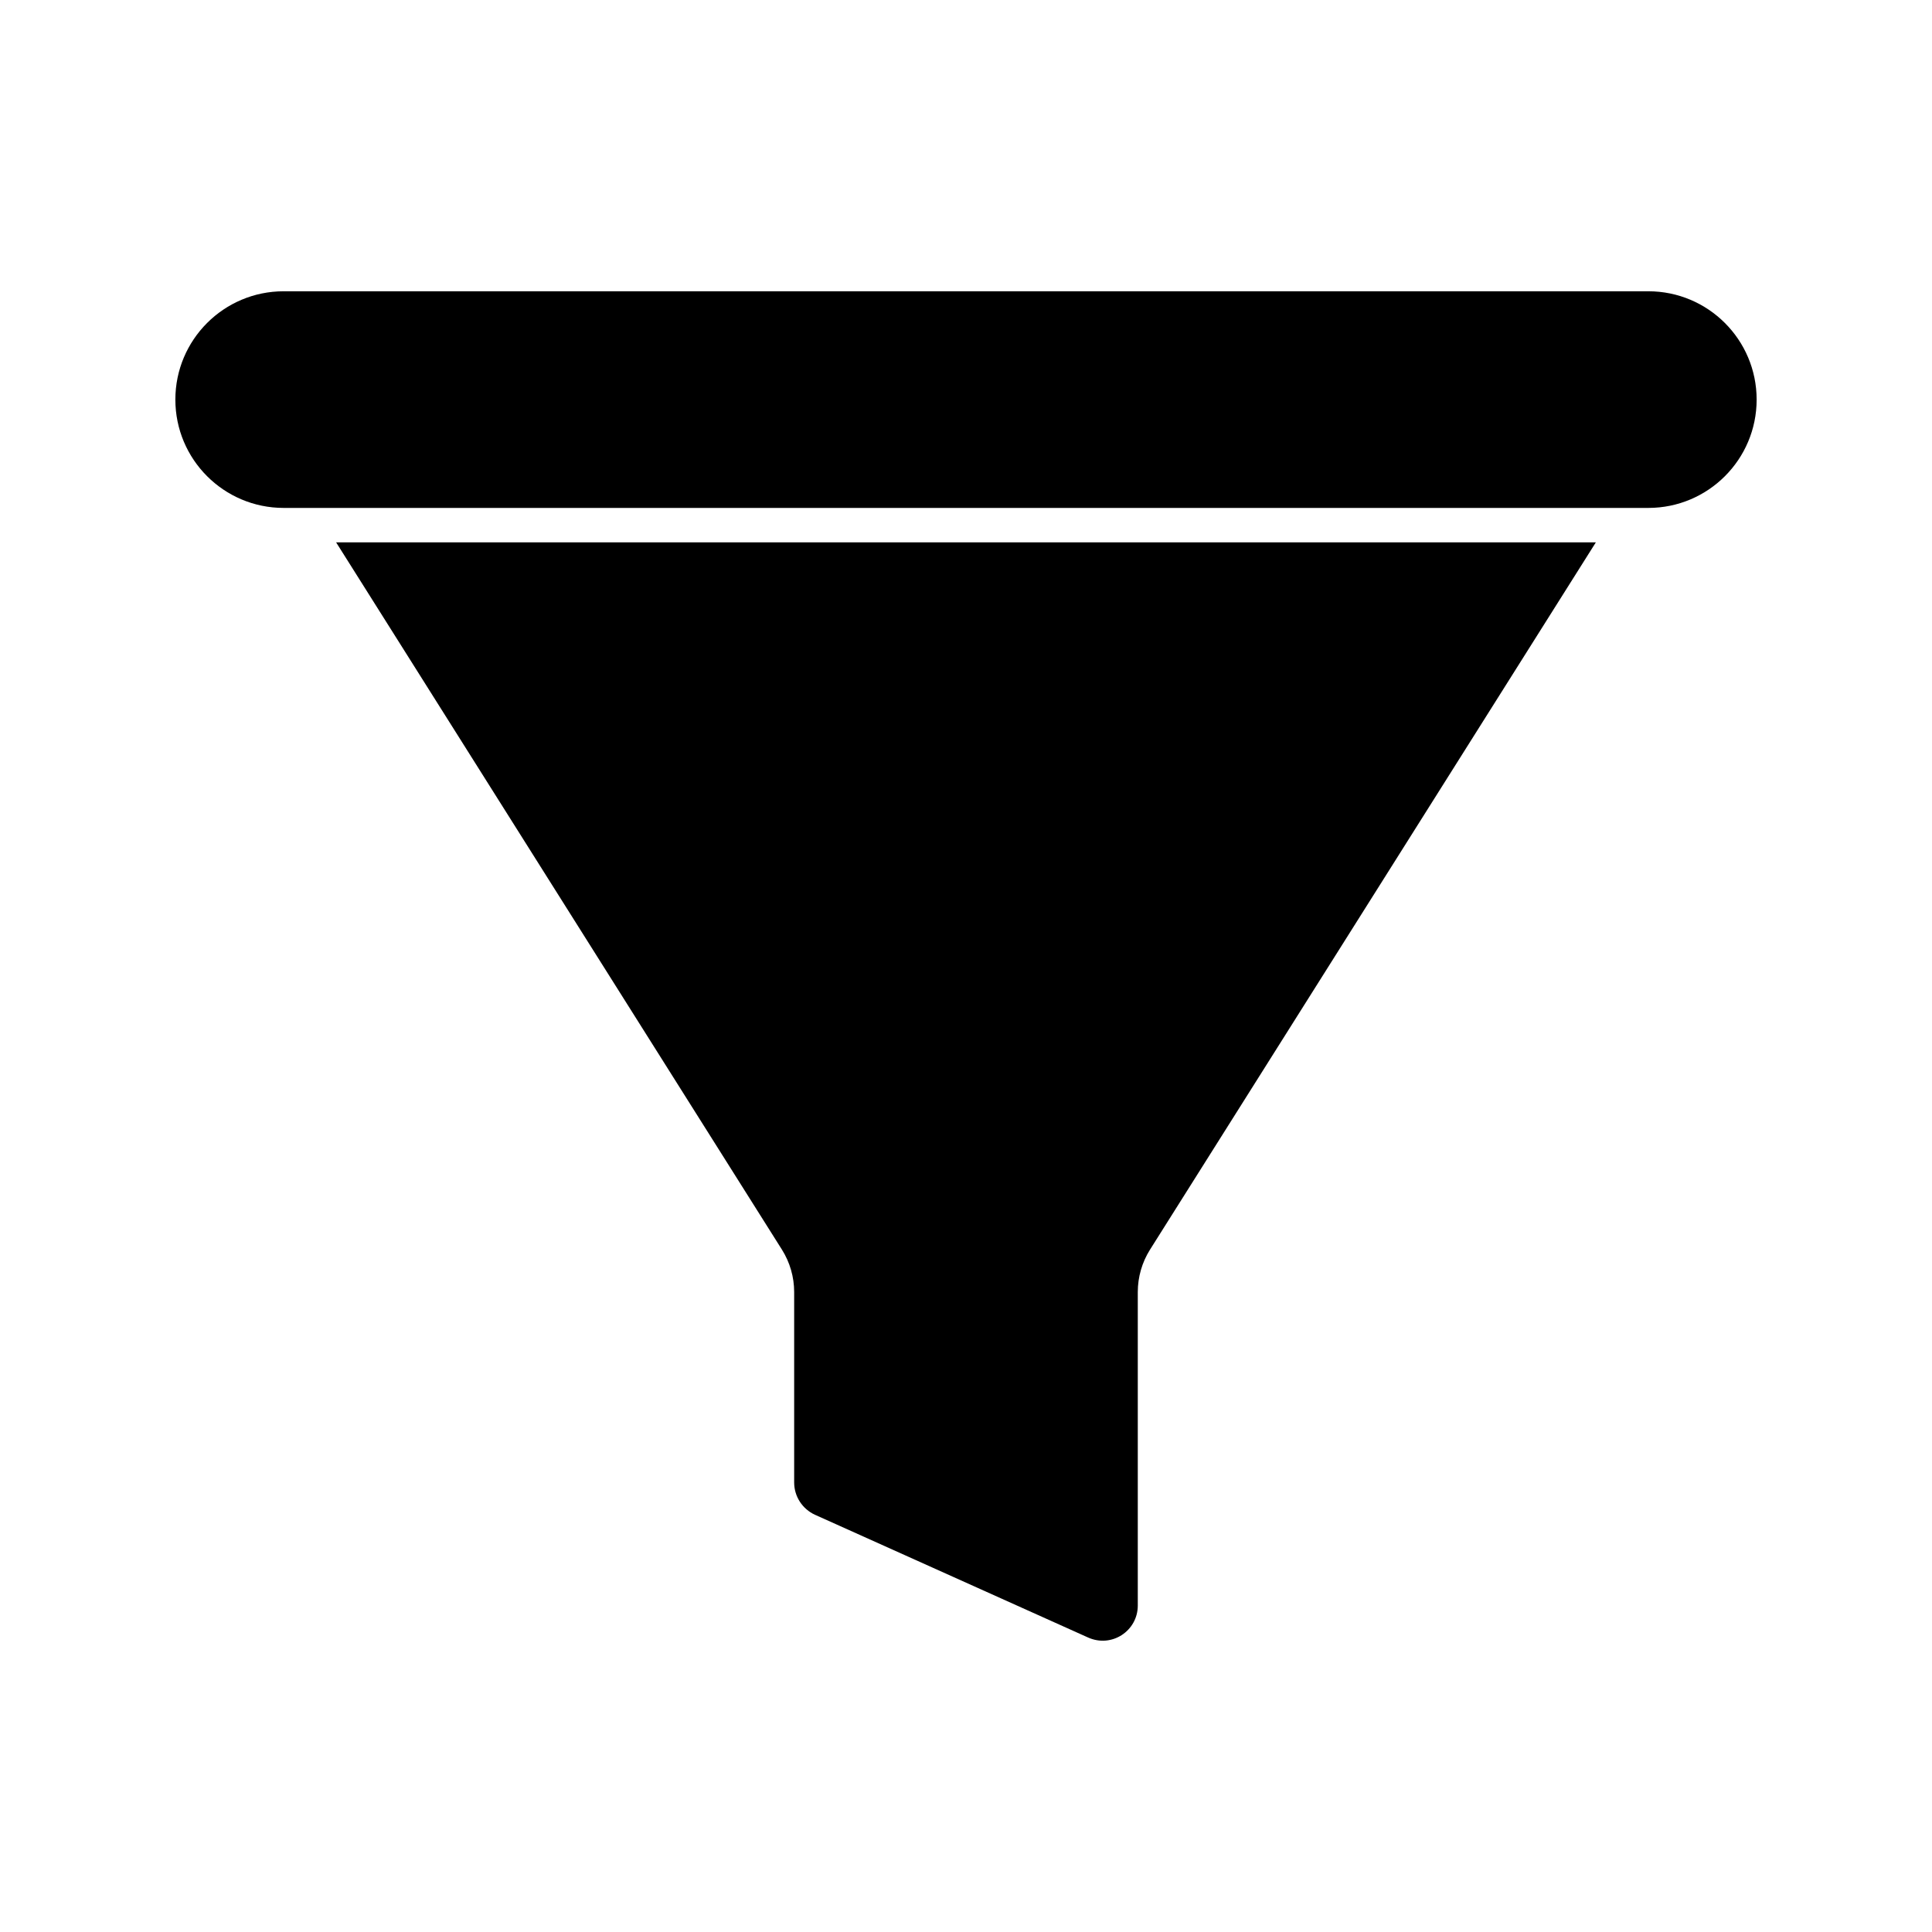 <?xml version="1.0" encoding="UTF-8"?>
<!-- Uploaded to: ICON Repo, www.svgrepo.com, Generator: ICON Repo Mixer Tools -->
<svg fill="#000000" width="800px" height="800px" version="1.1" viewBox="144 144 512 512" xmlns="http://www.w3.org/2000/svg">
 <g>
  <path d="m351.23 475.18c2.09 3.328 3.231 7.223 3.231 11.215v50.477c0 3.707 2.188 7.035 5.512 8.555l72.34 32.512c6.273 2.852 13.211-1.711 13.211-8.461v-83.082c0-3.992 1.141-7.891 3.231-11.215l118.16-187.45h-333.84z"/>
  <path d="m580.82 221.19h-361.64c-15.855 0-28.707 12.852-28.707 28.707s12.852 28.707 28.707 28.707h361.64c15.855 0 28.707-12.852 28.707-28.707 0-15.852-12.852-28.707-28.707-28.707z"/>
 </g>
</svg>